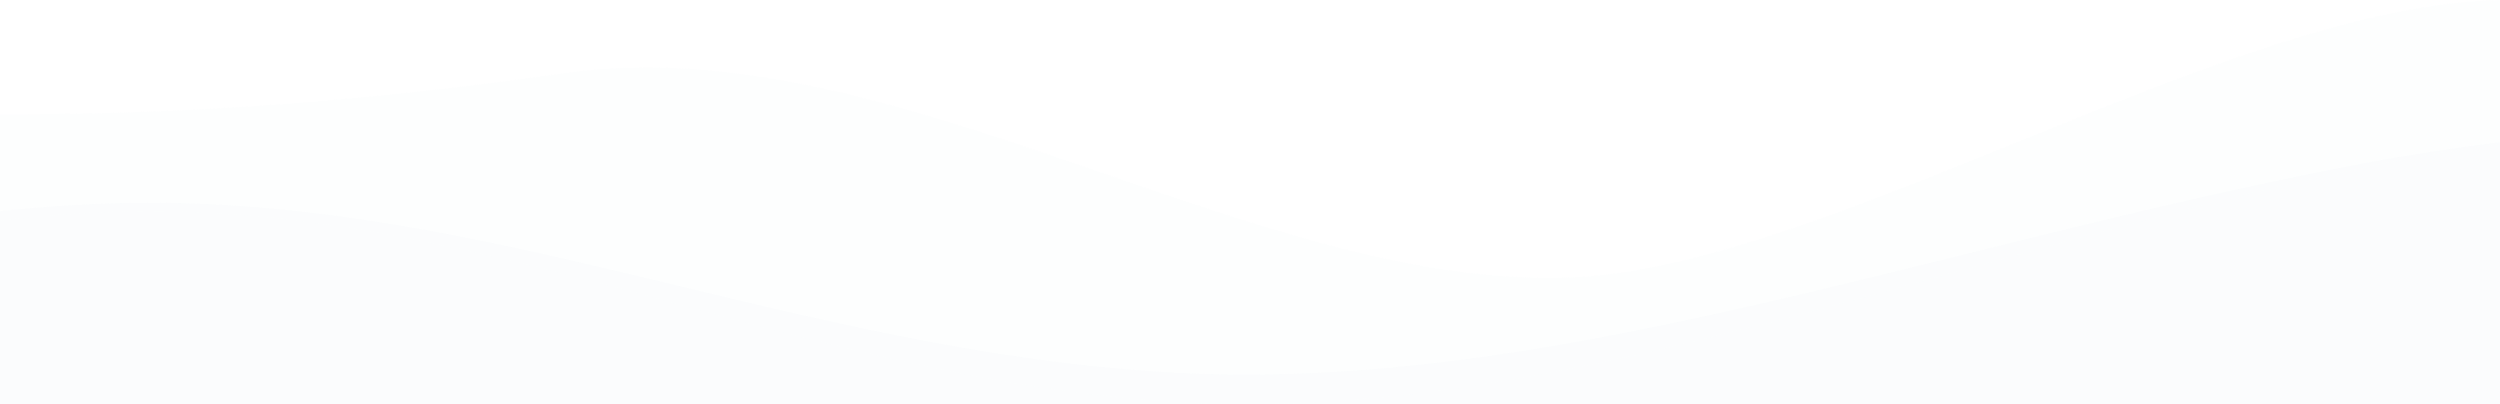 <?xml version="1.0" encoding="utf-8"?>
<!-- Generator: Adobe Illustrator 28.2.0, SVG Export Plug-In . SVG Version: 6.00 Build 0)  -->
<svg version="1.1" id="Laag_1" xmlns="http://www.w3.org/2000/svg" xmlns:xlink="http://www.w3.org/1999/xlink" x="0px" y="0px"
	 viewBox="0 0 606.4 98" style="enable-background:new 0 0 606.4 98;" xml:space="preserve">
<style type="text/css">
	.st0{opacity:0.135;}
	.st1{fill:#DEECEF;}
	.st2{opacity:0.378;fill:#DEECEF;enable-background:new    ;}
</style>
<g id="Group_1436" transform="translate(1)" class="st0">
	<path id="Path_723" class="st1" d="M605.1,34.5c-11.2,1.4-22.3,3.1-33.3,5.2c-104.6,19.9-197.4,56-289.4,50.6
		c-91-5.4-165-42.4-251.7-41.1C19.9,49.4,9.4,50.1-1,51.2V98h606.4V34.5C605.4,34.5,605.3,34.5,605.1,34.5z"/>
	<path id="Path_724" class="st2" d="M282.5,97.4c92.1,6.1,184.9-34.4,289.6-56.7c11-2.3,22.1-4.3,33.3-5.8V0
		c-65,1.2-162,64-224.1,67.2c-77,4-165.1-60.9-245.2-49.5c-46,6.6-91.6,10.2-137.2,10v25.8c10.4-1.2,21-2,31.7-2.2
		C117.5,49.8,191.4,91.3,282.5,97.4L282.5,97.4z"/>
</g>
</svg>
